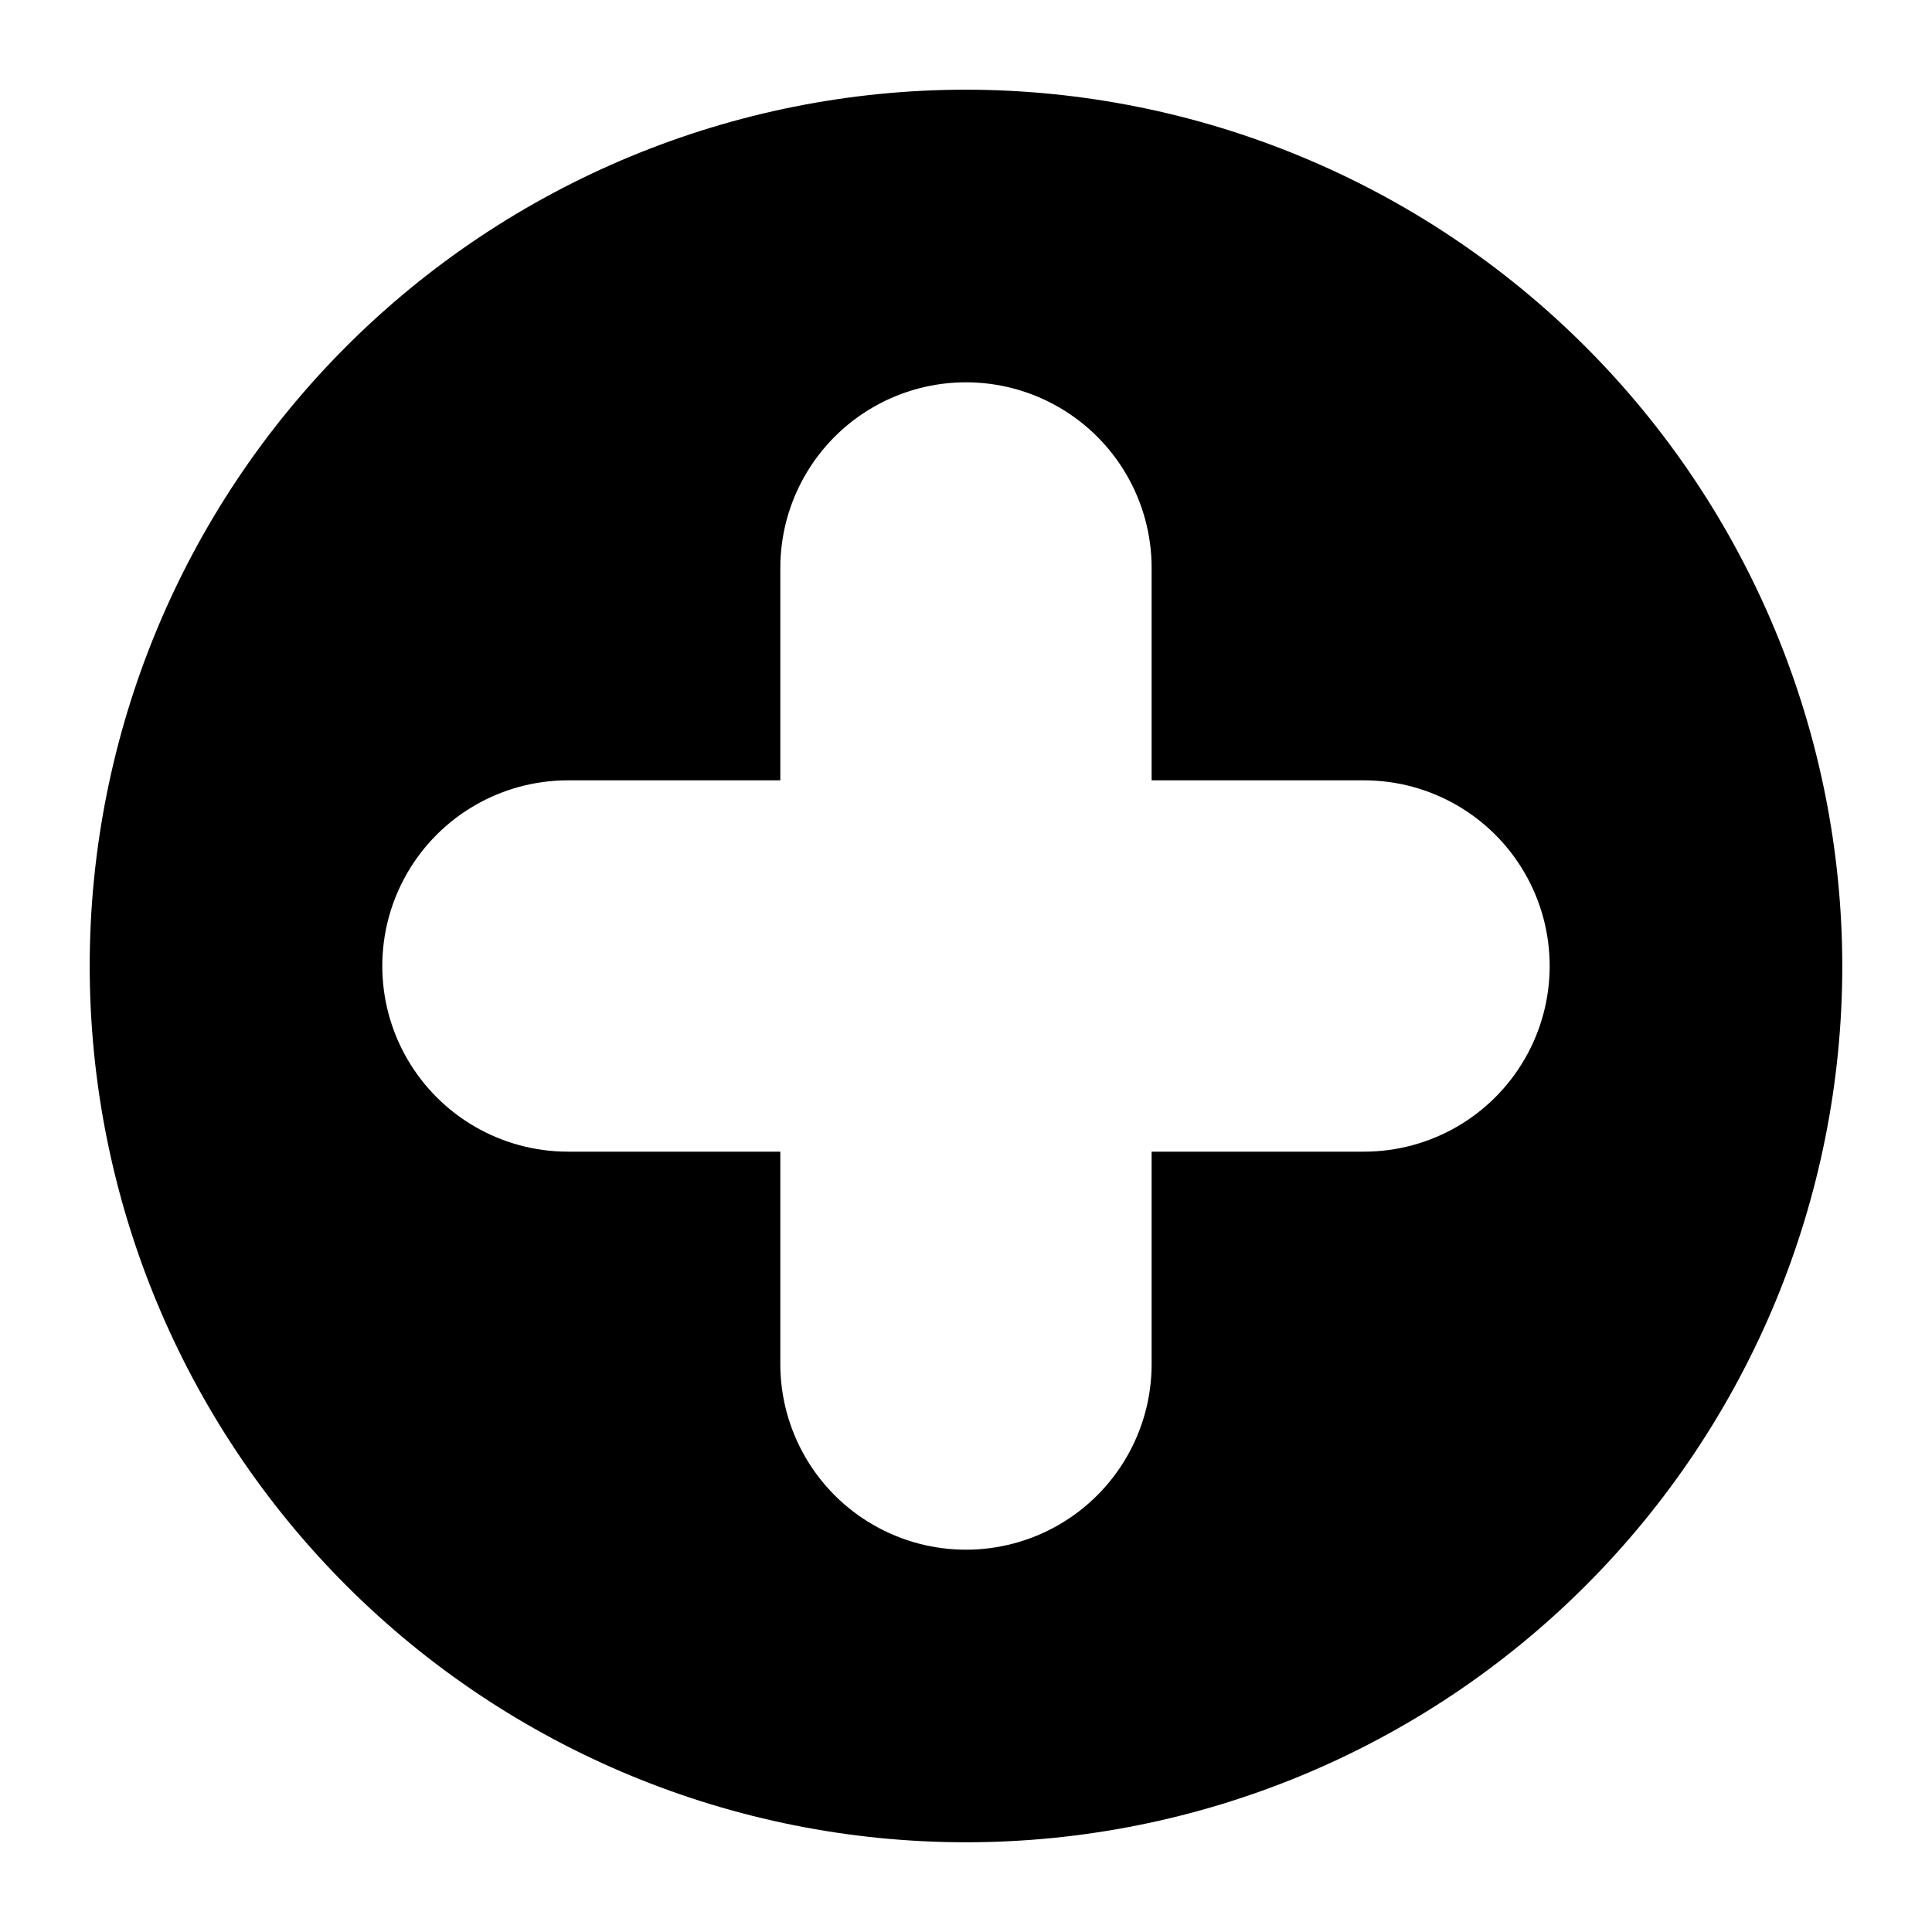 <?xml version="1.0" encoding="UTF-8"?>
<!-- Uploaded to: SVG Repo, www.svgrepo.com, Generator: SVG Repo Mixer Tools -->
<svg fill="#000000" width="800px" height="800px" version="1.1" viewBox="144 144 512 512" xmlns="http://www.w3.org/2000/svg">
 <path d="m400 167.77c-61.59 0-120.66 24.469-164.21 68.016-43.547 43.551-68.016 102.62-68.016 164.21s24.469 120.66 68.016 164.21c43.551 43.551 102.62 68.016 164.21 68.016s120.66-24.465 164.21-68.016 68.016-102.62 68.016-164.21c-0.062-61.57-24.547-120.6-68.086-164.14-43.535-43.535-102.57-68.023-164.14-68.086zm105.48 281.43h-56.285v56.285c0 17.578-9.379 33.82-24.602 42.609s-33.977 8.789-49.199 0c-15.223-8.789-24.602-25.031-24.602-42.609v-56.285h-56.285c-17.574 0-33.816-9.379-42.605-24.602s-8.789-33.977 0-49.199c8.789-15.223 25.031-24.602 42.605-24.602h56.285v-56.285c0-17.574 9.379-33.816 24.602-42.605 15.223-8.789 33.977-8.789 49.199 0s24.602 25.031 24.602 42.605v56.285h56.285c17.578 0 33.82 9.379 42.609 24.602 8.789 15.223 8.789 33.977 0 49.199s-25.031 24.602-42.609 24.602z"/>
</svg>